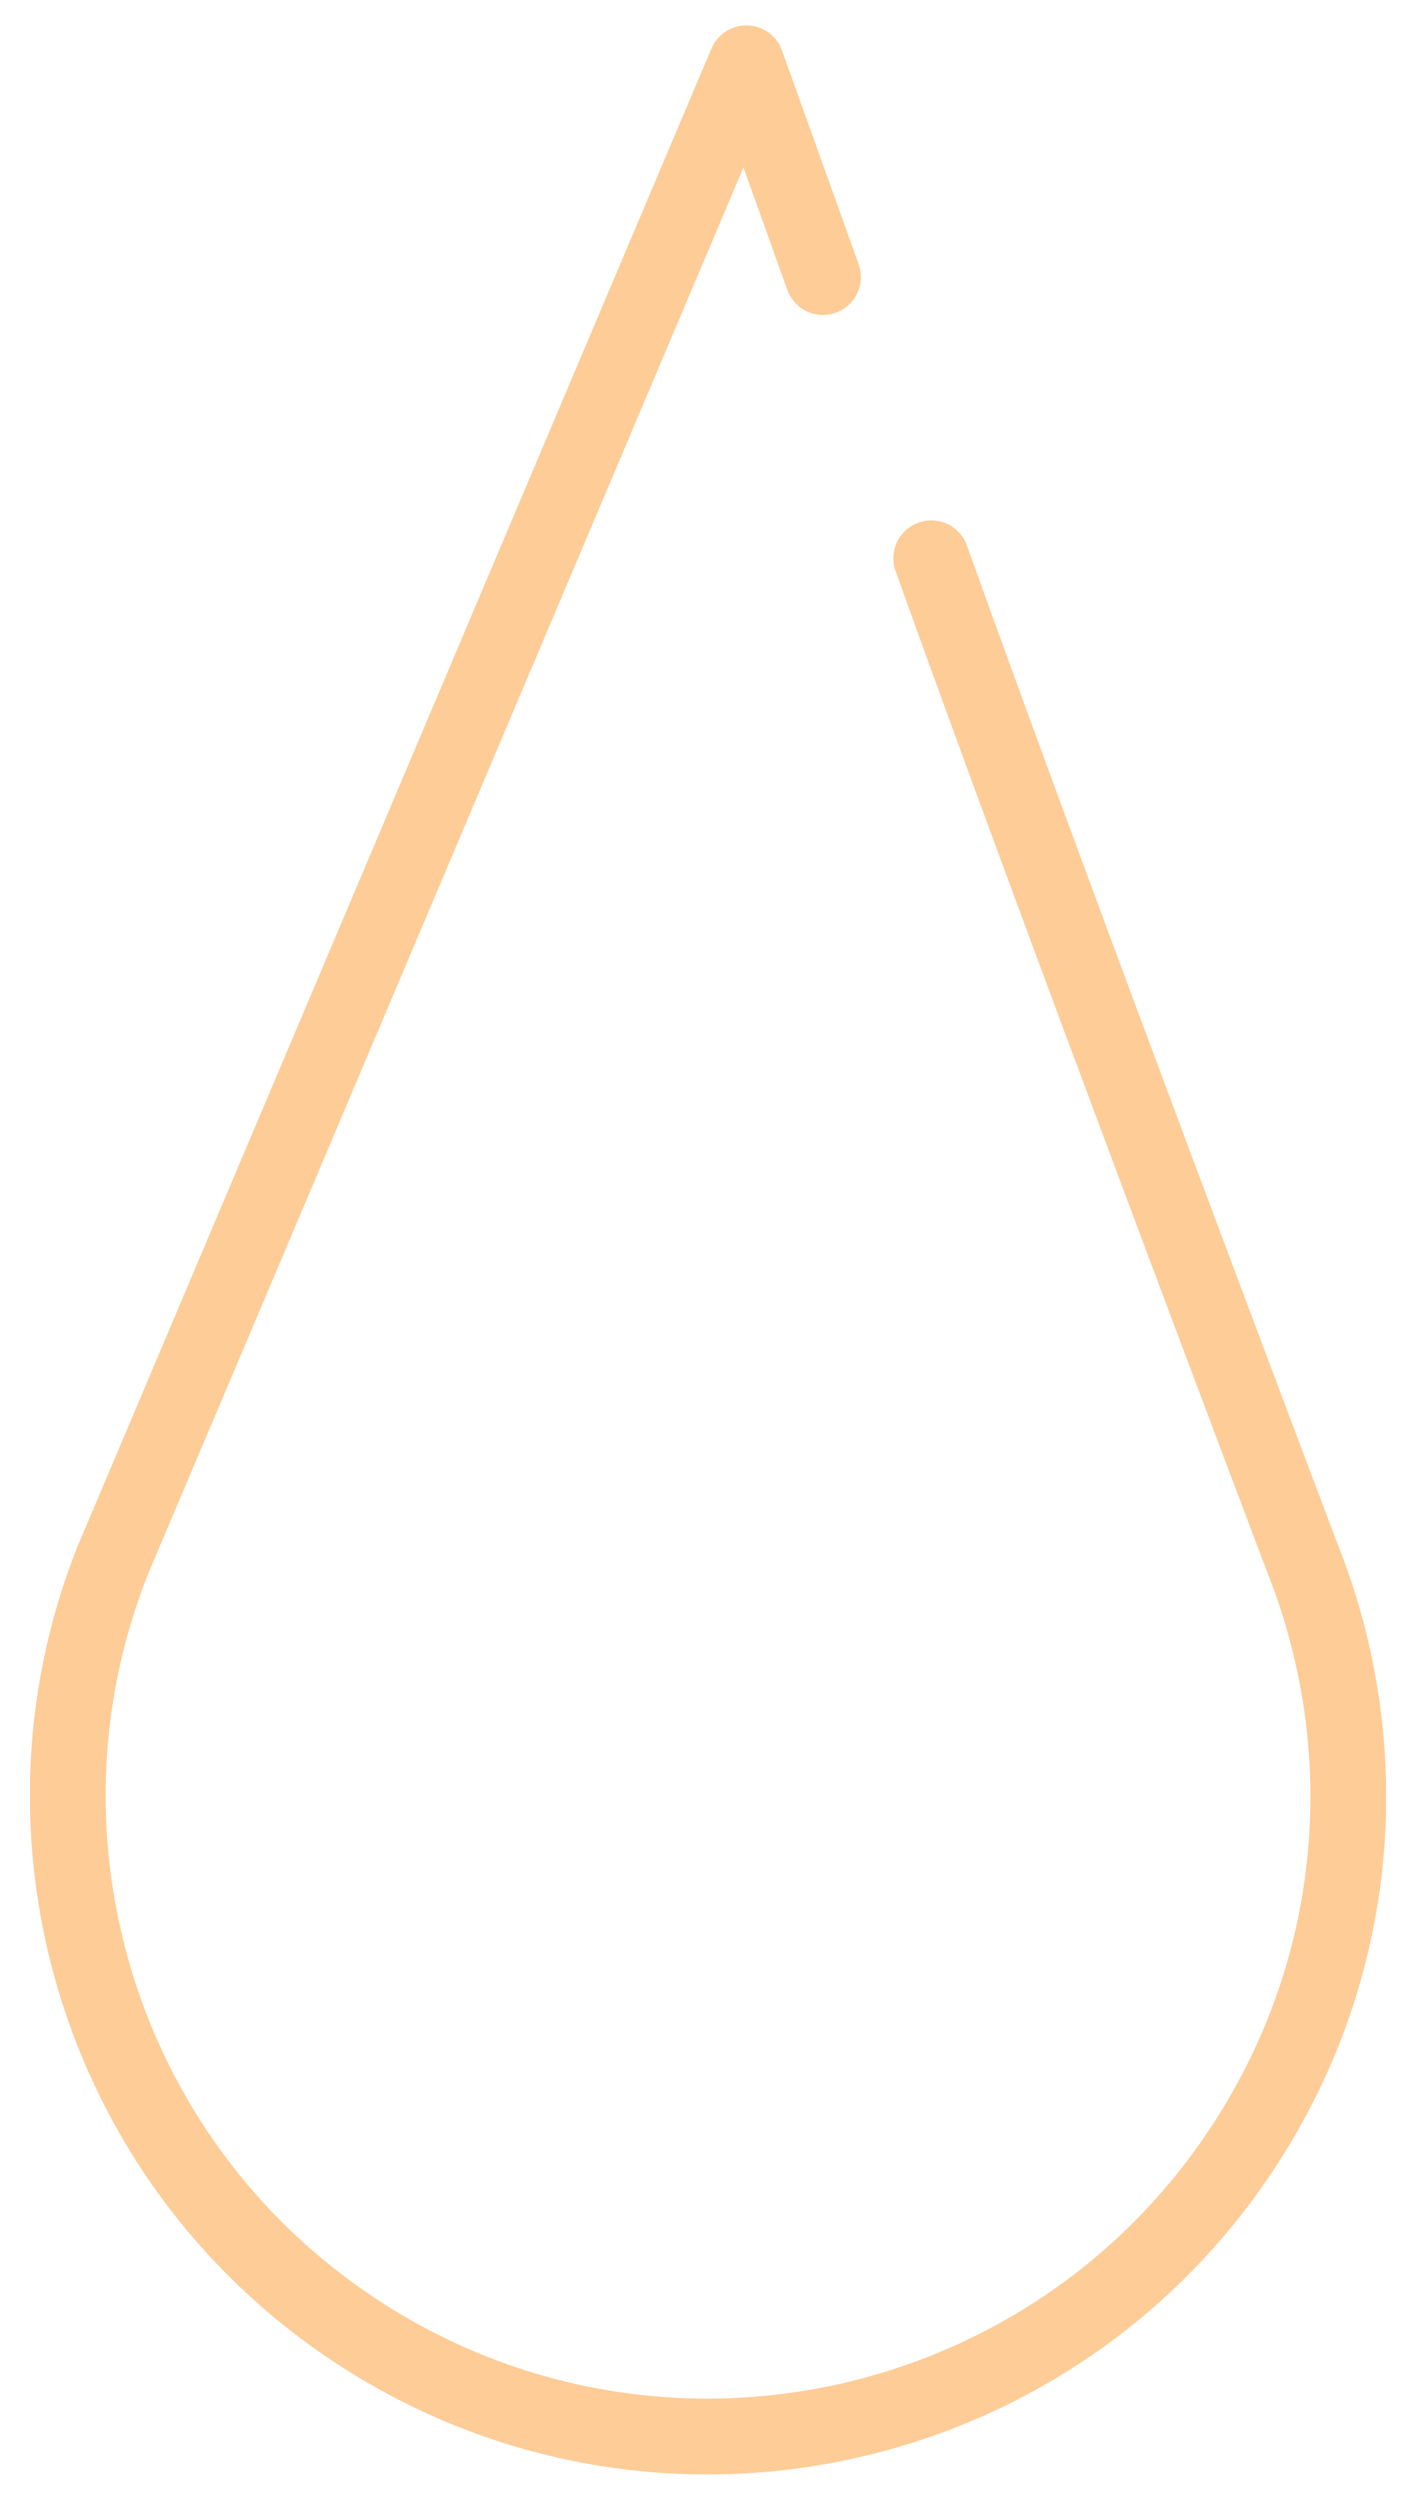 <svg width="34" height="60" viewBox="0 0 34 60" fill="none" xmlns="http://www.w3.org/2000/svg">
<g clip-path="url(#clip0_2524_3011)">
<path d="M22.361 13.4C25.281 21.57 31.091 36.92 31.301 37.47C33.031 41.87 32.721 47 30.001 51.3C25.471 58.48 15.991 60.64 8.801 56.11C2.441 52.1 0.021 44.19 2.711 37.44C2.731 37.4 17.921 1.52 17.921 1.52L19.761 6.65" stroke="#FECC97" stroke-width="1.82" stroke-linecap="round" stroke-linejoin="round"/>
</g>
<defs>
<clipPath id="clip0_2524_3011">
<rect width="32.56" height="58.78" fill="white" transform="translate(0.721 0.61)"/>
</clipPath>
</defs>
</svg>

